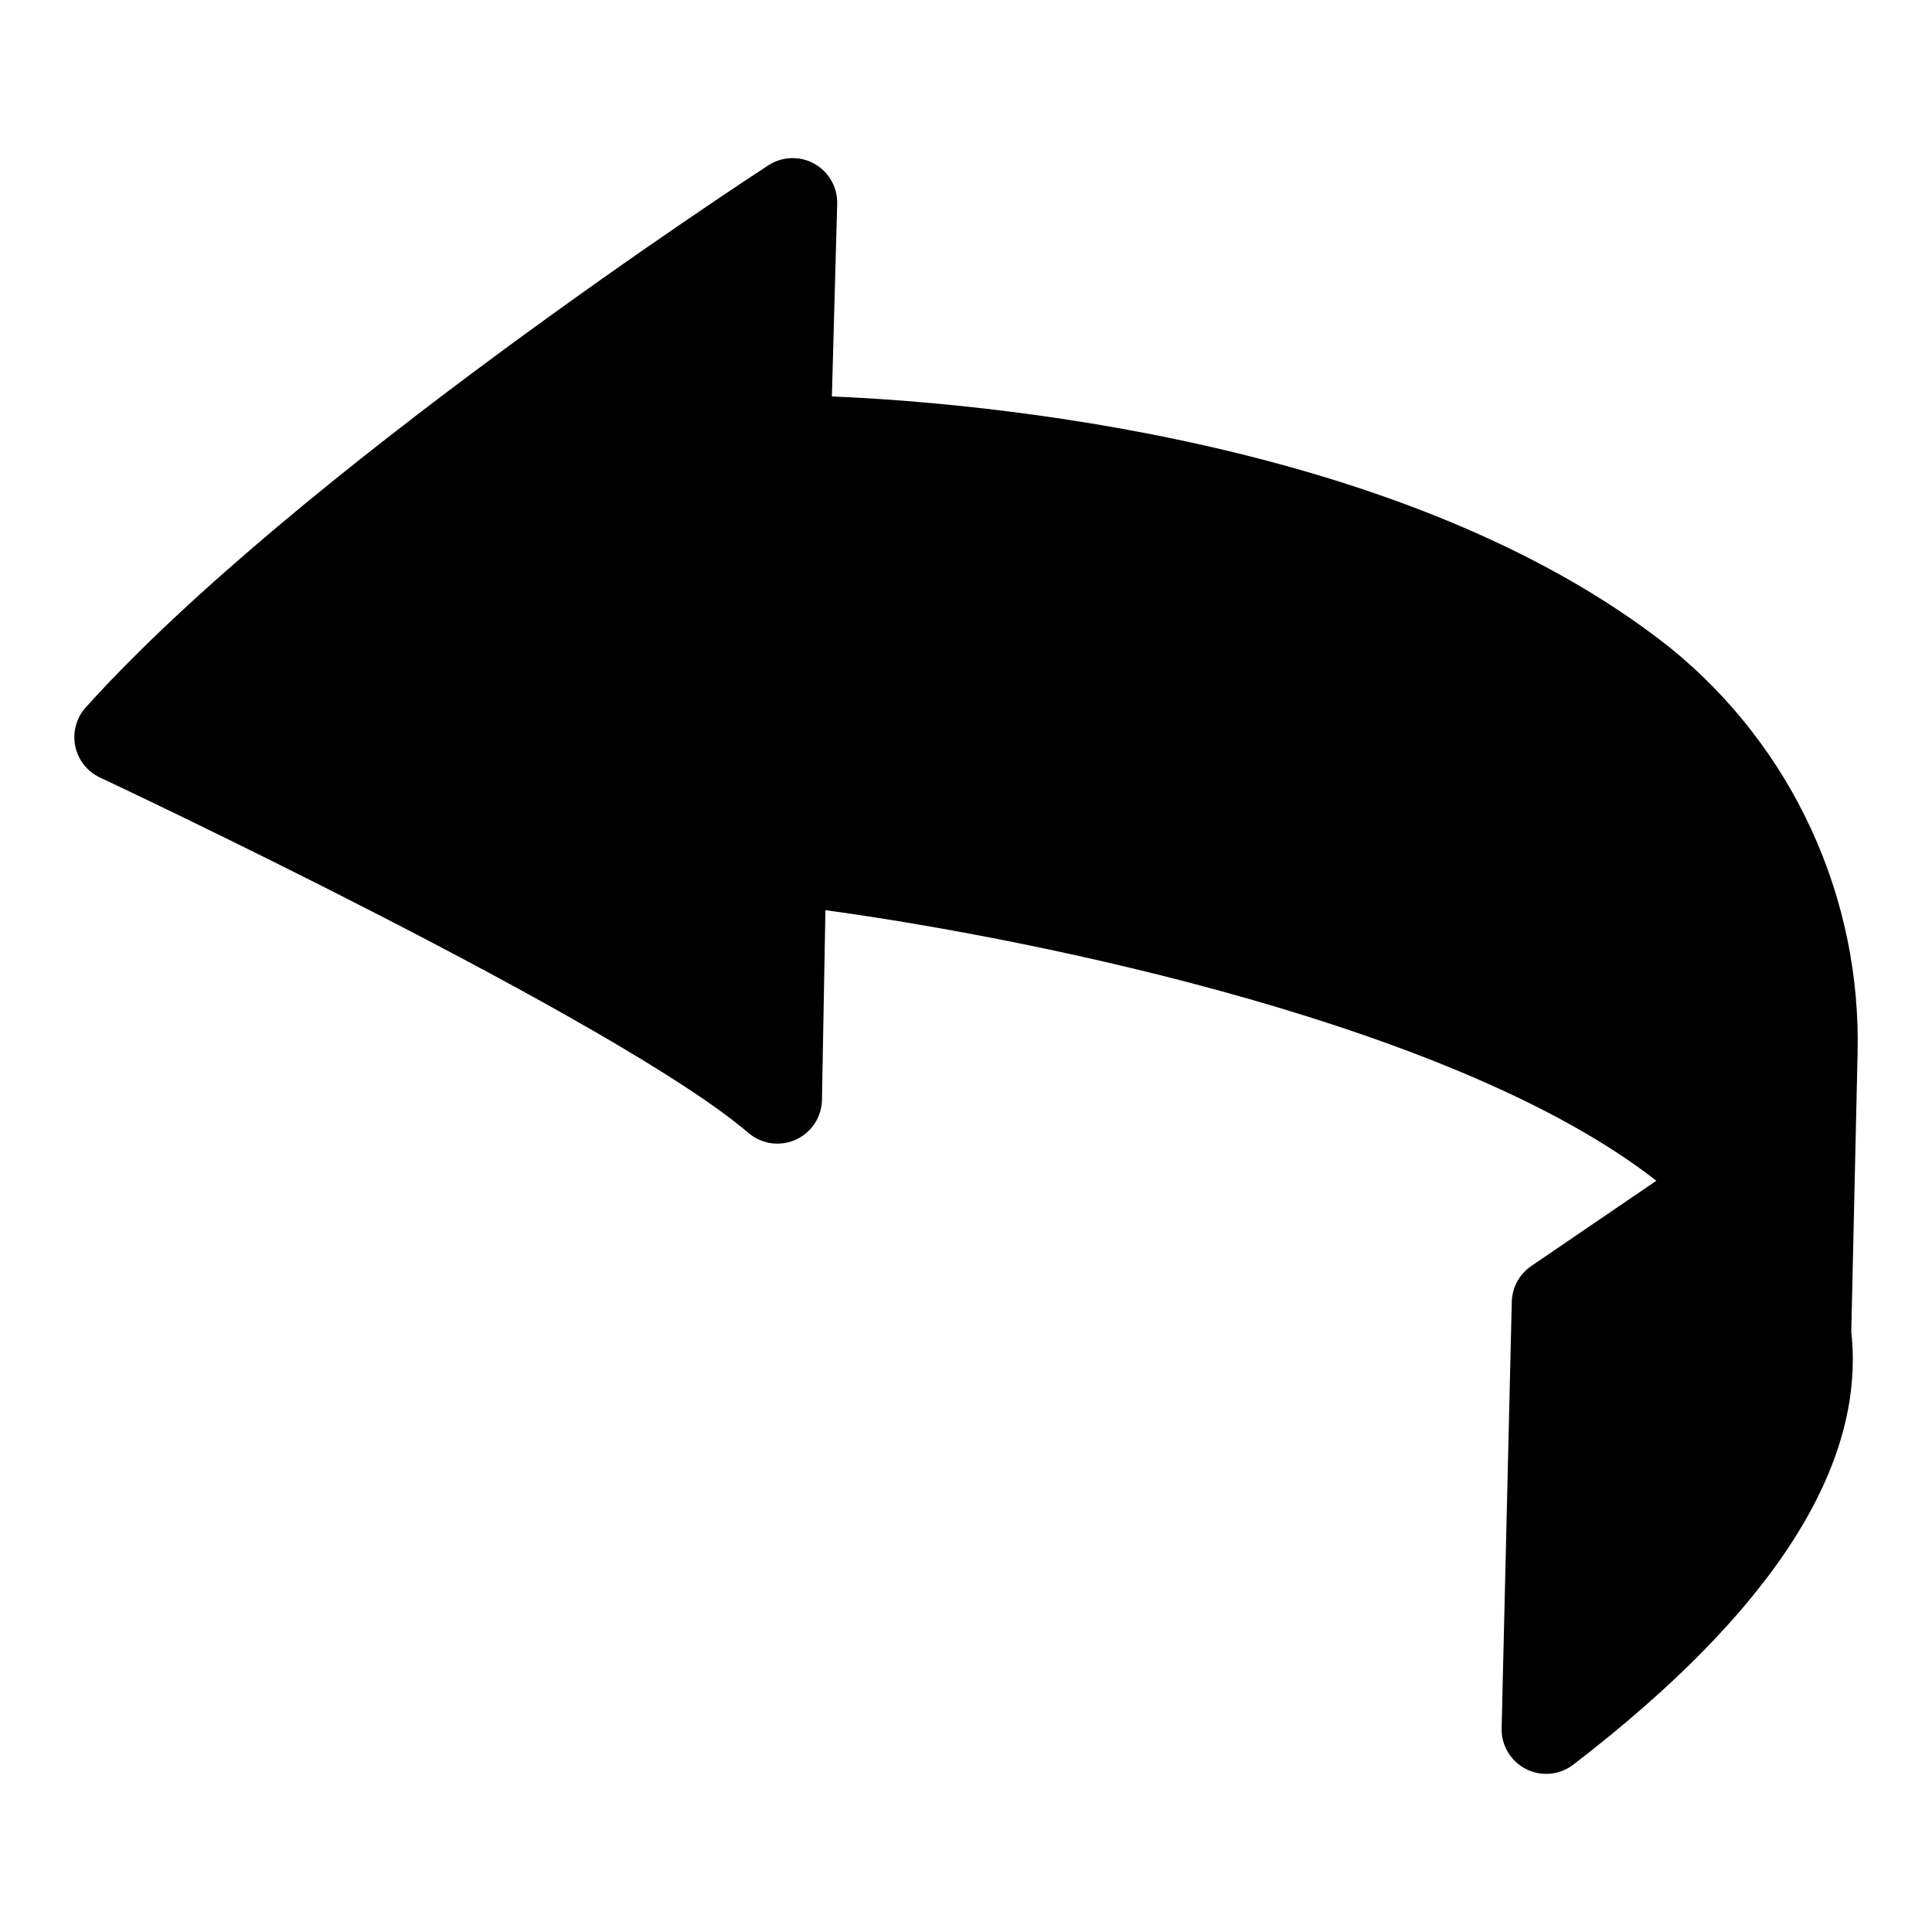 <?xml version="1.0" encoding="UTF-8"?>
<!-- Uploaded to: SVG Find, www.svgfind.com, Generator: SVG Find Mixer Tools -->
<svg fill="#000000" width="800px" height="800px" version="1.1" viewBox="144 144 512 512" xmlns="http://www.w3.org/2000/svg">
 <path d="m634.61 496.96c3.91 35.578-20.812 74.102-73.668 114.69-3.606 2.769-8.484 3.223-12.539 1.164-4.055-2.059-6.566-6.266-6.457-10.809l2.691-113.01v-0.004c0.09-3.805 2.008-7.332 5.152-9.473l33.156-22.605c-51.934-40.711-162.04-63.734-220.2-71.715l-0.914 50.285c-0.086 4.57-2.801 8.684-6.973 10.555-4.168 1.871-9.047 1.168-12.52-1.805-34.695-29.742-170.47-93.539-171.84-94.18-3.387-1.59-5.82-4.684-6.562-8.348-0.742-3.664 0.293-7.465 2.797-10.246 55.75-61.945 175.8-140.34 180.89-143.65h-0.004c3.68-2.394 8.383-2.547 12.215-0.402 3.828 2.144 6.148 6.238 6.027 10.625l-1.402 51.031c37.484 1.562 151.92 10.906 222.15 66.602 32.457 26.309 50.812 66.23 49.656 107.99z"/>
</svg>